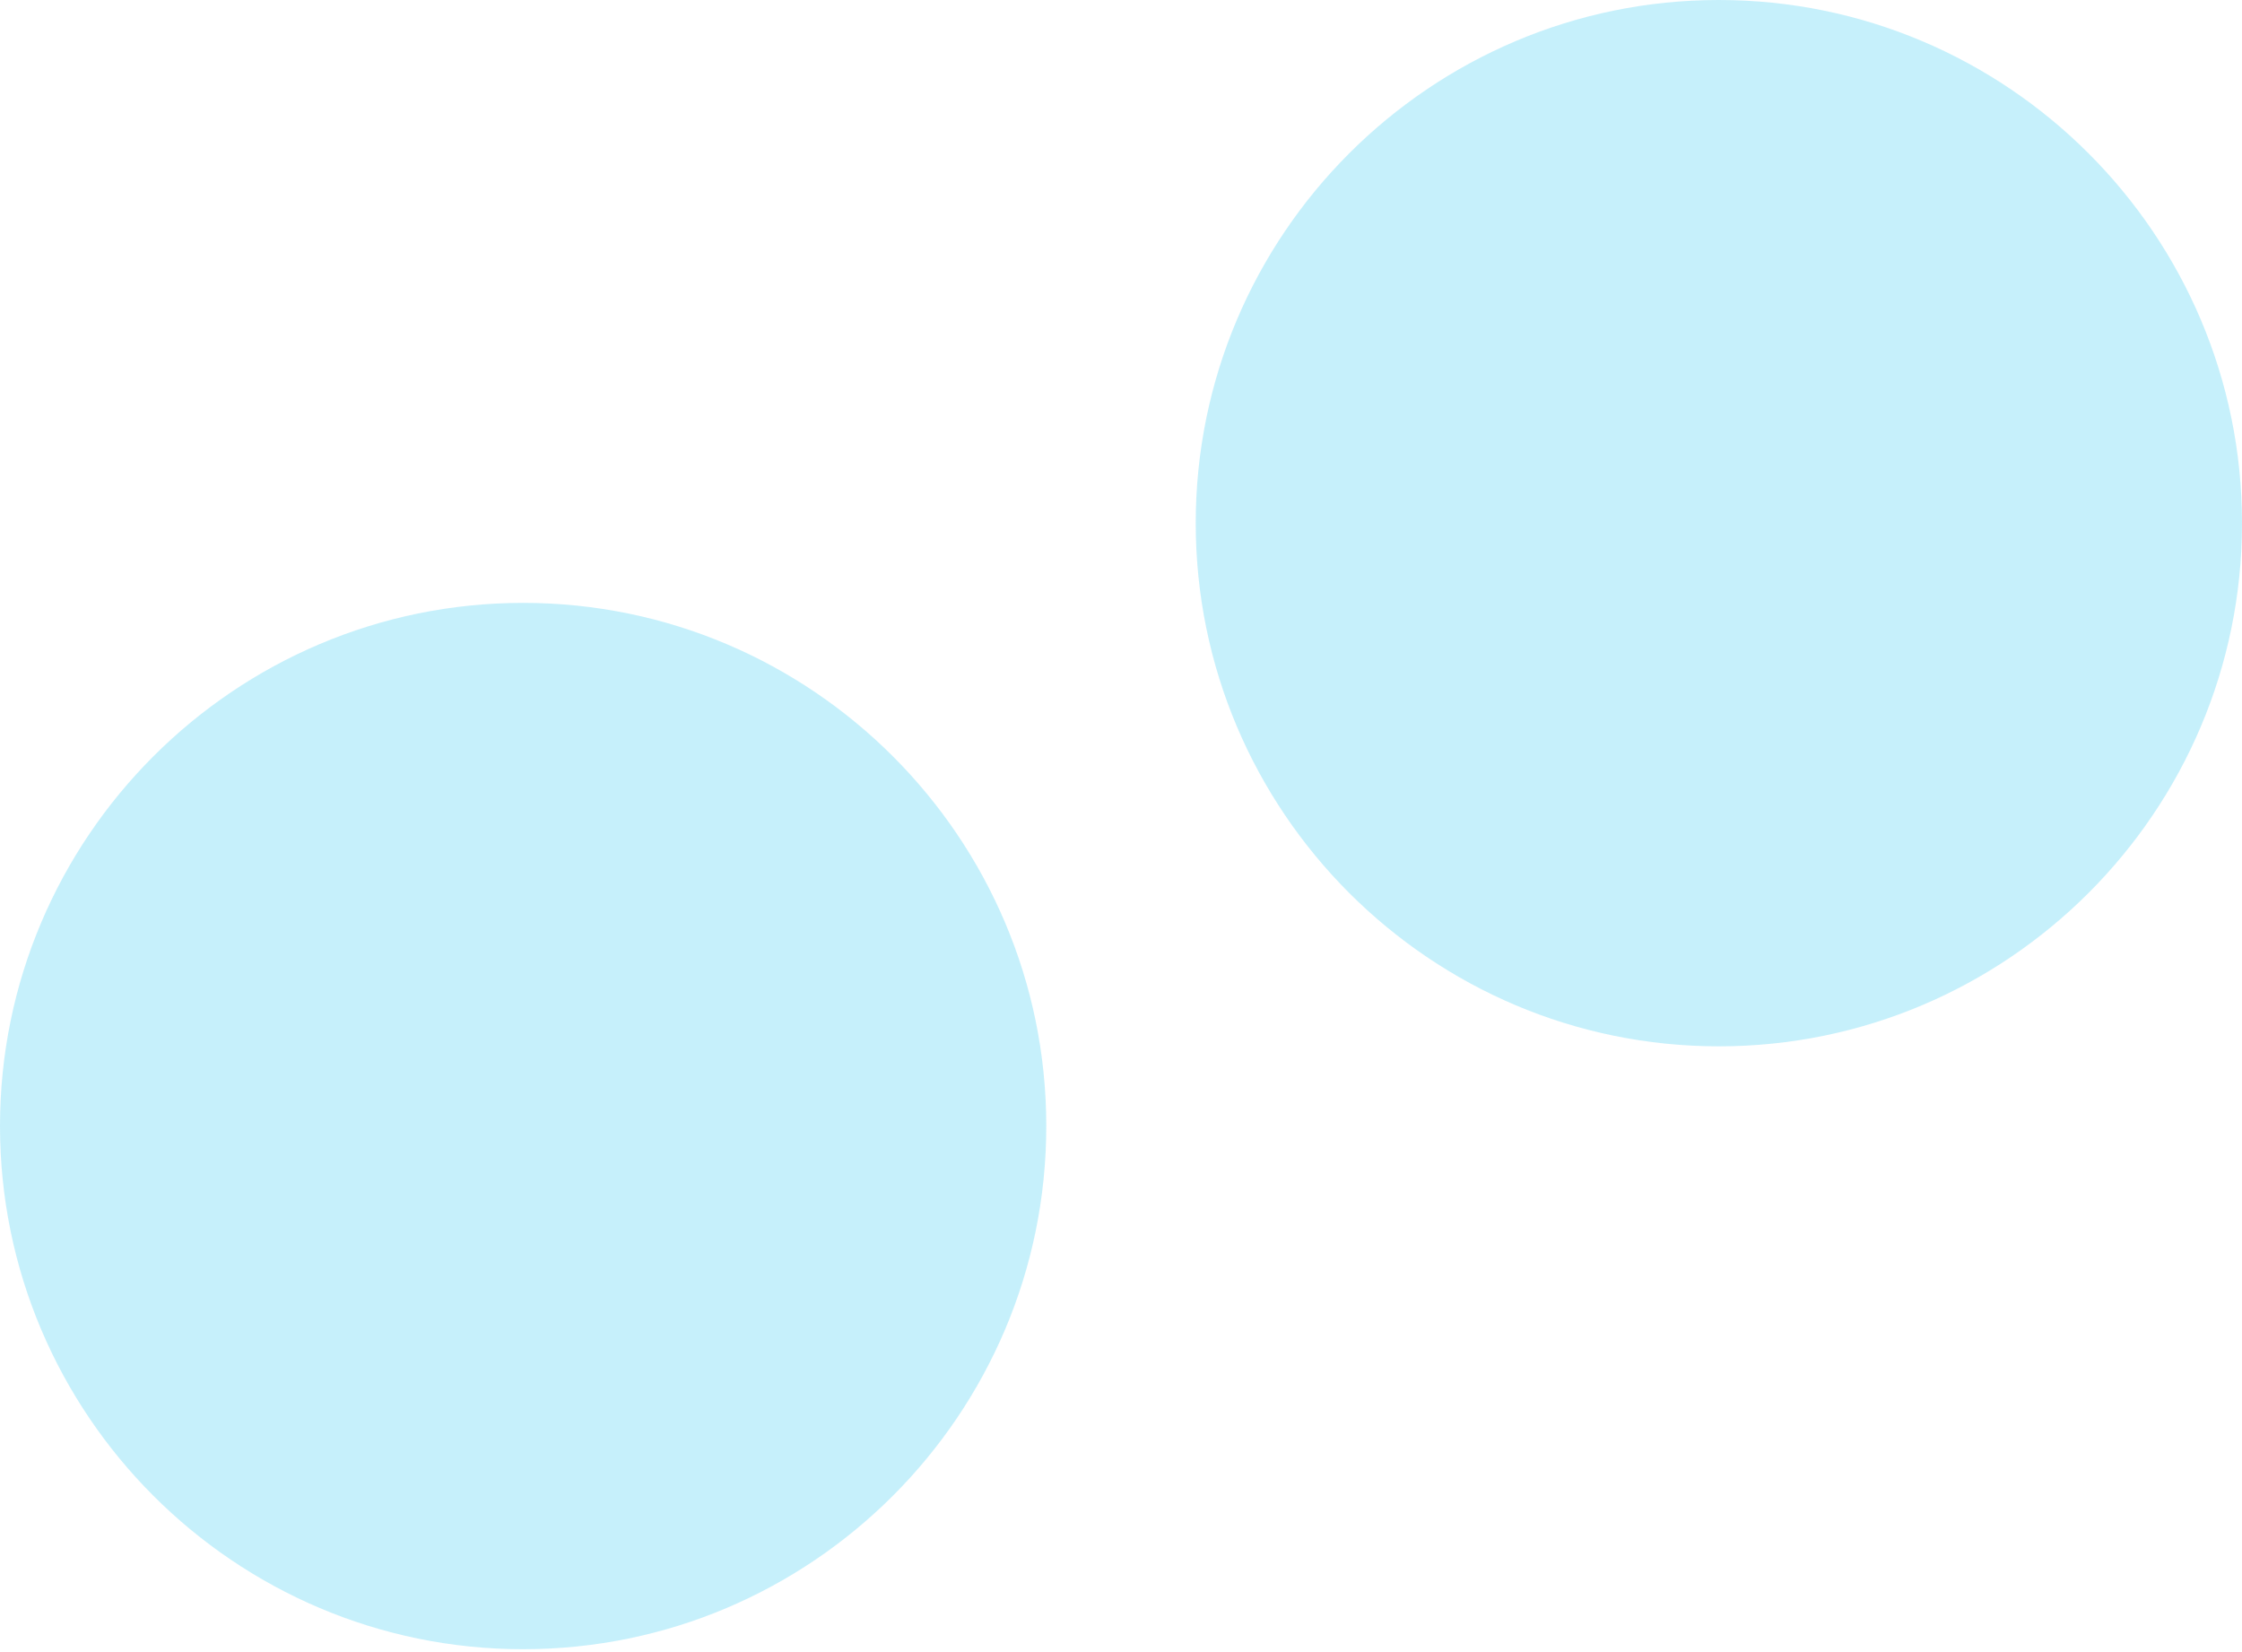 <?xml version="1.0" encoding="UTF-8"?> <svg xmlns="http://www.w3.org/2000/svg" width="247" height="182" viewBox="0 0 247 182" fill="none"> <path opacity="0.5" d="M57.633 66.416C25.858 66.416 0 92.273 0 124.049C0 155.825 25.858 181.682 57.633 181.682C89.409 181.682 115.267 155.825 115.267 124.049C115.267 92.273 89.409 66.416 57.633 66.416ZM189.367 0C157.591 0 131.733 25.858 131.733 57.633C131.733 89.409 157.591 115.267 189.367 115.267C221.142 115.267 247 89.409 247 57.633C247 25.858 221.142 0 189.367 0Z" fill="#8EE2F8"></path> </svg> 